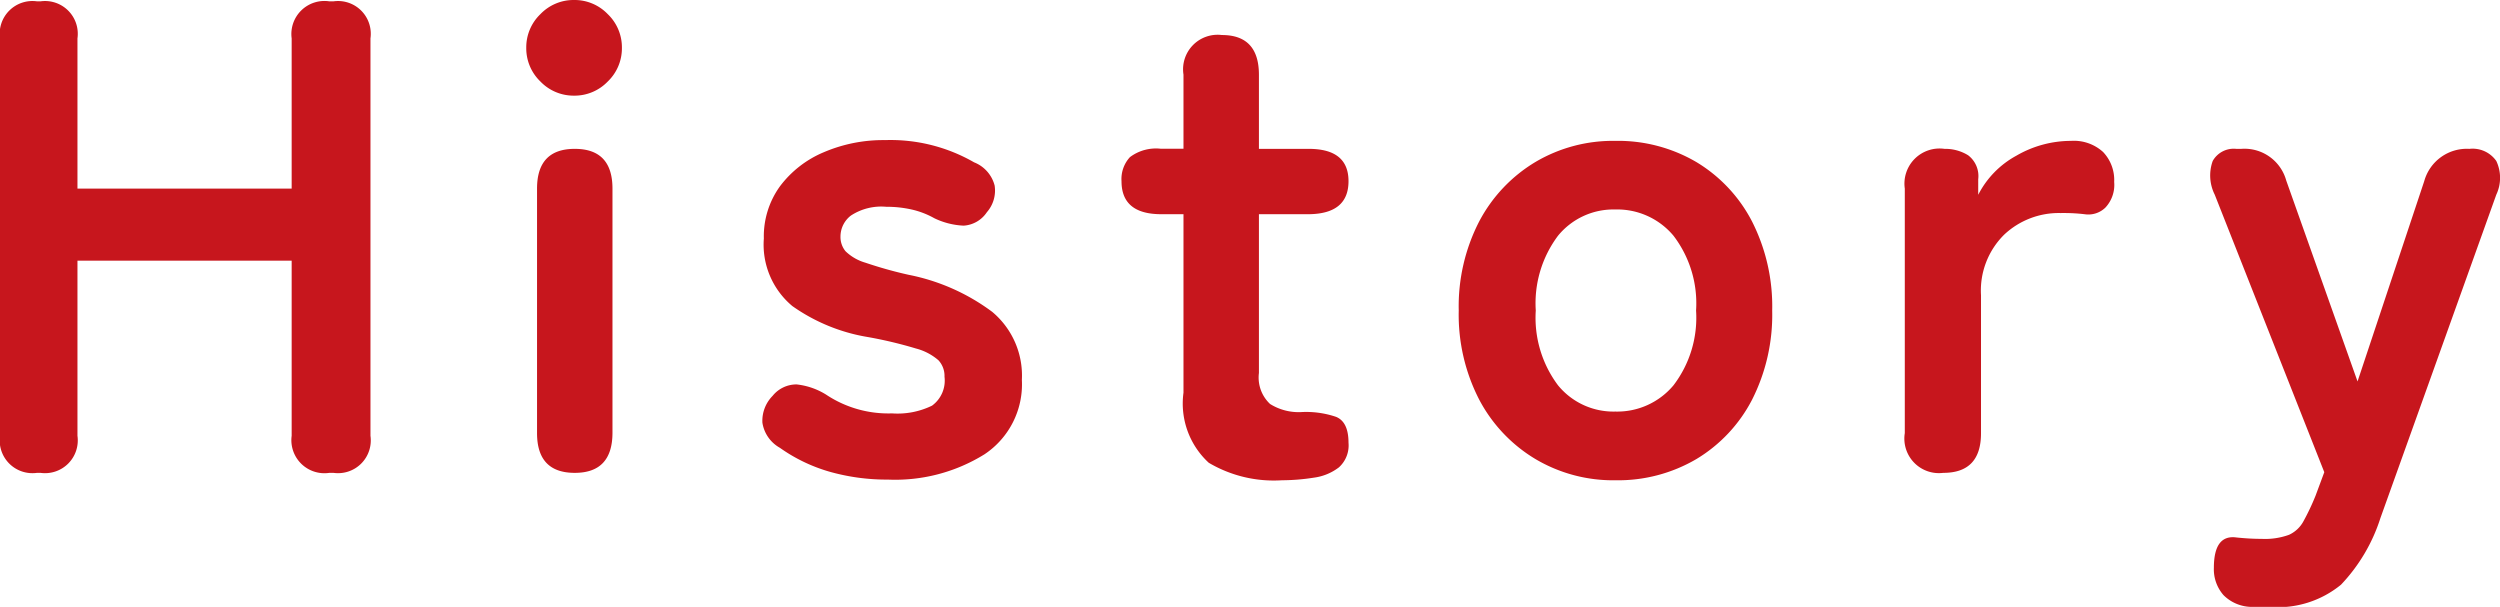 <svg xmlns="http://www.w3.org/2000/svg" width="51.961" height="12.614"><path d="M.77 9.828a.681.681 0 0 1-.77-.77V.798a.681.681 0 0 1 .77-.77h.07a.681.681 0 0 1 .77.77V3.92h4.452V.798a.687.687 0 0 1 .784-.77h.084a.681.681 0 0 1 .77.77v8.26a.681.681 0 0 1-.77.77h-.084a.687.687 0 0 1-.784-.77v-3.64H1.61v3.64a.681.681 0 0 1-.77.77Zm11.176 0q-.784 0-.784-.826V3.92q0-.826.784-.826t.784.826v5.082q-.004.826-.784.826Zm-.014-7.84a.956.956 0 0 1-.7-.294.956.956 0 0 1-.294-.7.956.956 0 0 1 .294-.7.956.956 0 0 1 .7-.294.956.956 0 0 1 .7.294.956.956 0 0 1 .294.7.956.956 0 0 1-.294.7.956.956 0 0 1-.704.294Zm6.52 7.98a4.362 4.362 0 0 1-1.2-.161 3.41 3.41 0 0 1-1.043-.5.724.724 0 0 1-.363-.522.738.738 0 0 1 .212-.557.637.637 0 0 1 .5-.238 1.457 1.457 0 0 1 .609.21 2.333 2.333 0 0 0 1.372.392 1.636 1.636 0 0 0 .833-.161.644.644 0 0 0 .259-.6.478.478 0 0 0-.126-.343 1.156 1.156 0 0 0-.469-.245 8.74 8.74 0 0 0-1-.238 3.786 3.786 0 0 1-1.568-.644 1.664 1.664 0 0 1-.592-1.405 1.776 1.776 0 0 1 .336-1.085 2.2 2.2 0 0 1 .91-.707 3.136 3.136 0 0 1 1.274-.252 3.481 3.481 0 0 1 1.85.462.708.708 0 0 1 .427.483.682.682 0 0 1-.161.553.627.627 0 0 1-.483.28 1.554 1.554 0 0 1-.609-.154 1.746 1.746 0 0 0-.474-.182 2.352 2.352 0 0 0-.525-.056 1.153 1.153 0 0 0-.735.182.55.55 0 0 0-.217.434.465.465 0 0 0 .105.308.985.985 0 0 0 .413.238 8.676 8.676 0 0 0 .9.252 4.289 4.289 0 0 1 1.736.77 1.725 1.725 0 0 1 .616 1.414 1.747 1.747 0 0 1-.778 1.547 3.52 3.52 0 0 1-2.009.525Zm8.194.014a2.656 2.656 0 0 1-1.523-.364 1.671 1.671 0 0 1-.525-1.456v-3.71h-.462q-.826 0-.826-.686a.672.672 0 0 1 .175-.5.9.9 0 0 1 .637-.175h.476v-1.54a.718.718 0 0 1 .798-.823q.77 0 .77.826v1.54h1.036q.826 0 .826.672t-.812.686h-1.05v3.3a.753.753 0 0 0 .231.644 1.119 1.119 0 0 0 .665.168 1.93 1.93 0 0 1 .707.1q.259.105.259.539a.613.613 0 0 1-.2.511 1.086 1.086 0 0 1-.521.214 4.326 4.326 0 0 1-.661.054Zm6.93 0a3.162 3.162 0 0 1-1.663-.441 3.147 3.147 0 0 1-1.167-1.232 3.848 3.848 0 0 1-.427-1.855 3.848 3.848 0 0 1 .427-1.855 3.147 3.147 0 0 1 1.167-1.232 3.162 3.162 0 0 1 1.659-.439 3.215 3.215 0 0 1 1.687.441 3.1 3.1 0 0 1 1.155 1.232 3.9 3.9 0 0 1 .42 1.855 3.9 3.9 0 0 1-.42 1.855 3.1 3.1 0 0 1-1.155 1.23 3.215 3.215 0 0 1-1.687.441Zm0-1.428a1.523 1.523 0 0 0 1.207-.546 2.316 2.316 0 0 0 .469-1.554 2.316 2.316 0 0 0-.469-1.554 1.523 1.523 0 0 0-1.211-.546 1.487 1.487 0 0 0-1.19.546 2.34 2.34 0 0 0-.462 1.554 2.34 2.34 0 0 0 .462 1.554 1.487 1.487 0 0 0 1.19.546Zm6.814 1.274a.718.718 0 0 1-.8-.826V3.92a.73.73 0 0 1 .826-.826.9.9 0 0 1 .49.133.543.543 0 0 1 .21.5v.322a1.918 1.918 0 0 1 .791-.812 2.265 2.265 0 0 1 1.139-.309.9.9 0 0 1 .665.231.842.842 0 0 1 .231.623.692.692 0 0 1-.182.532.507.507 0 0 1-.42.14q-.112-.014-.238-.021t-.276-.005a1.657 1.657 0 0 0-1.169.448 1.633 1.633 0 0 0-.483 1.26v2.87q0 .822-.784.822Zm6.79 2.786h-.378a.838.838 0 0 1-.588-.245.814.814 0 0 1-.2-.567q0-.7.476-.63.14.014.266.021t.252.007a1.463 1.463 0 0 0 .567-.084.645.645 0 0 0 .3-.28 4.939 4.939 0 0 0 .252-.532l.182-.49-2.277-5.768a.889.889 0 0 1-.042-.7.5.5 0 0 1 .49-.252h.1a.9.9 0 0 1 .938.658L49 7.928l1.386-4.162a.918.918 0 0 1 .938-.672.6.6 0 0 1 .56.252.82.82 0 0 1 0 .7l-2.408 6.72a3.594 3.594 0 0 1-.819 1.386 2.068 2.068 0 0 1-1.477.462Z" fill="#c7161d"/></svg>